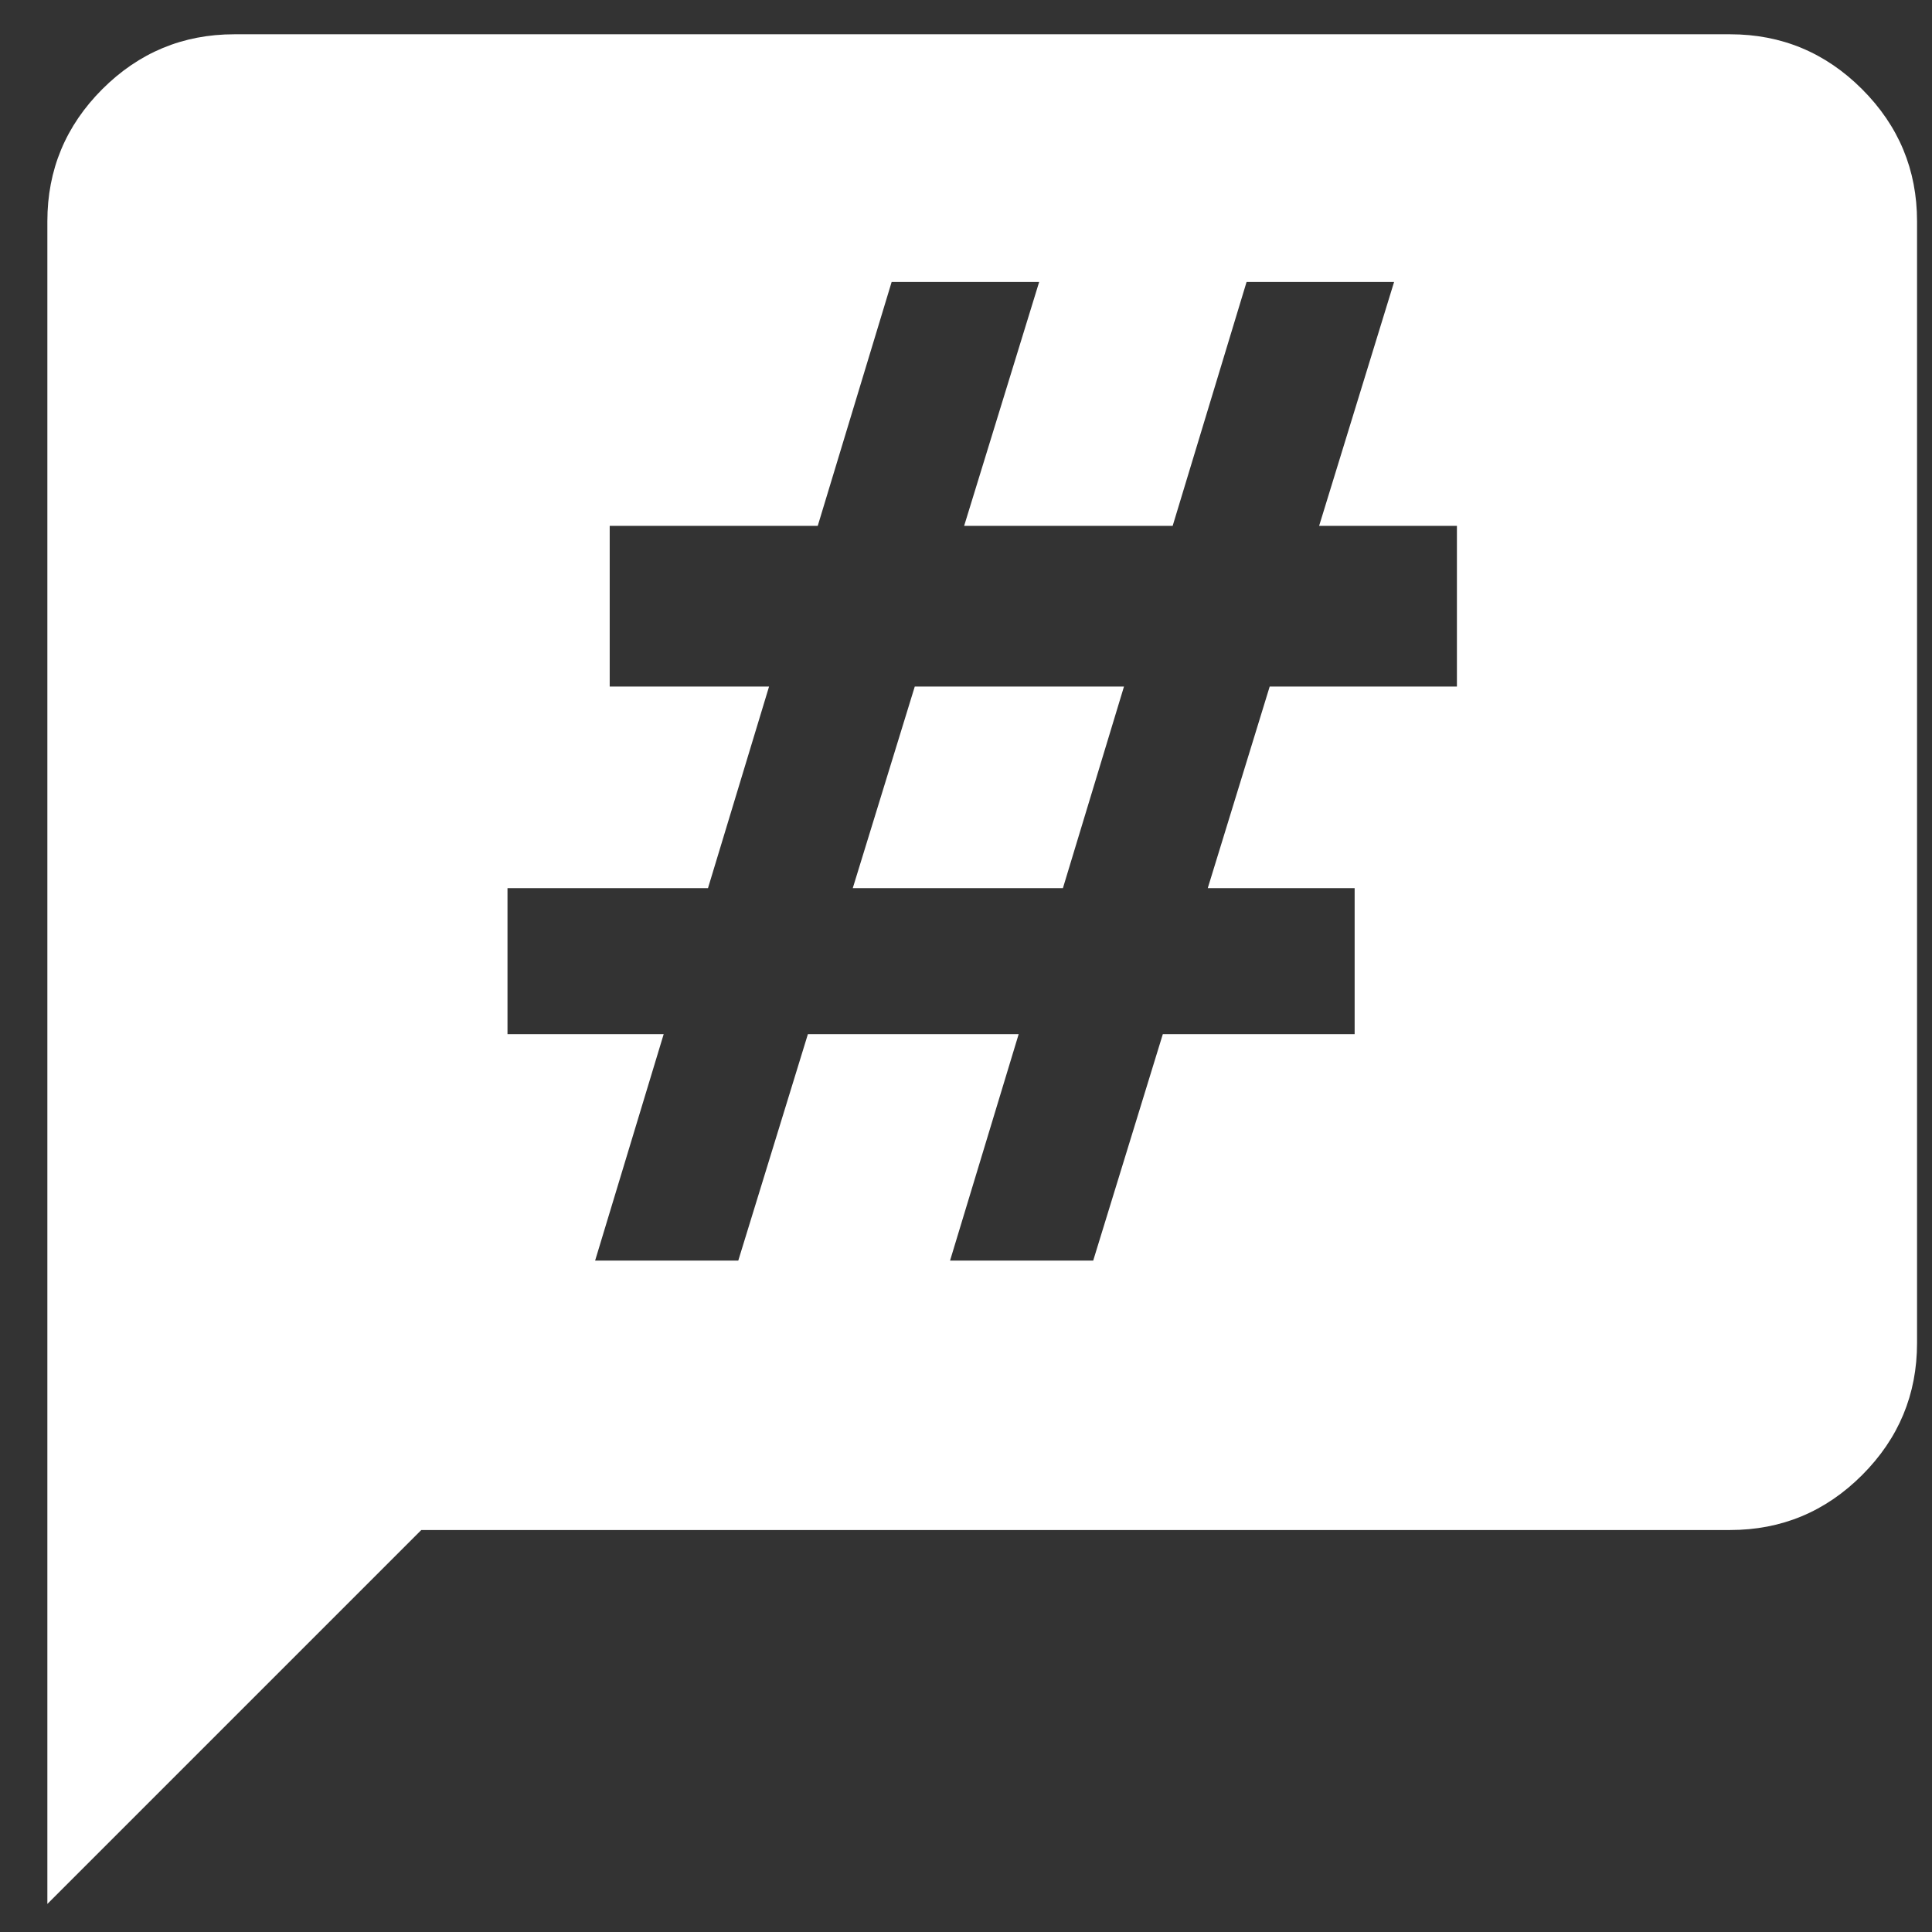 <svg width="31" height="31" viewBox="0 0 31 31" fill="none" xmlns="http://www.w3.org/2000/svg">
<rect x="0" y="0" width="31" height="31" fill="#333333" stroke="none"/>
<path fill-rule="evenodd" clip-rule="evenodd" d="M0.76 3.55V30.55L6.76 24.55H27.76C28.585 24.55 29.291 24.256 29.878 23.669C30.466 23.081 30.76 22.375 30.76 21.55V3.55C30.76 2.725 30.466 2.019 29.878 1.431C29.291 0.844 28.585 0.55 27.76 0.55H3.76C2.935 0.55 2.229 0.844 1.641 1.431C1.054 2.019 0.76 2.725 0.76 3.55ZM16.345 16.594L15.244 20.227H17.541L18.658 16.594H21.736V14.251H19.379L20.373 11.016H23.377V8.438H21.166L22.369 4.524H20.002L18.816 8.438H15.47L16.674 4.524H14.307L13.121 8.438H9.783V11.016H12.34L11.36 14.251H8.143V16.594H10.649L9.549 20.227H11.846L12.963 16.594H16.345ZM17.055 14.251L18.035 11.016H14.678L13.683 14.251H17.055Z" fill="white"/>
</svg>
